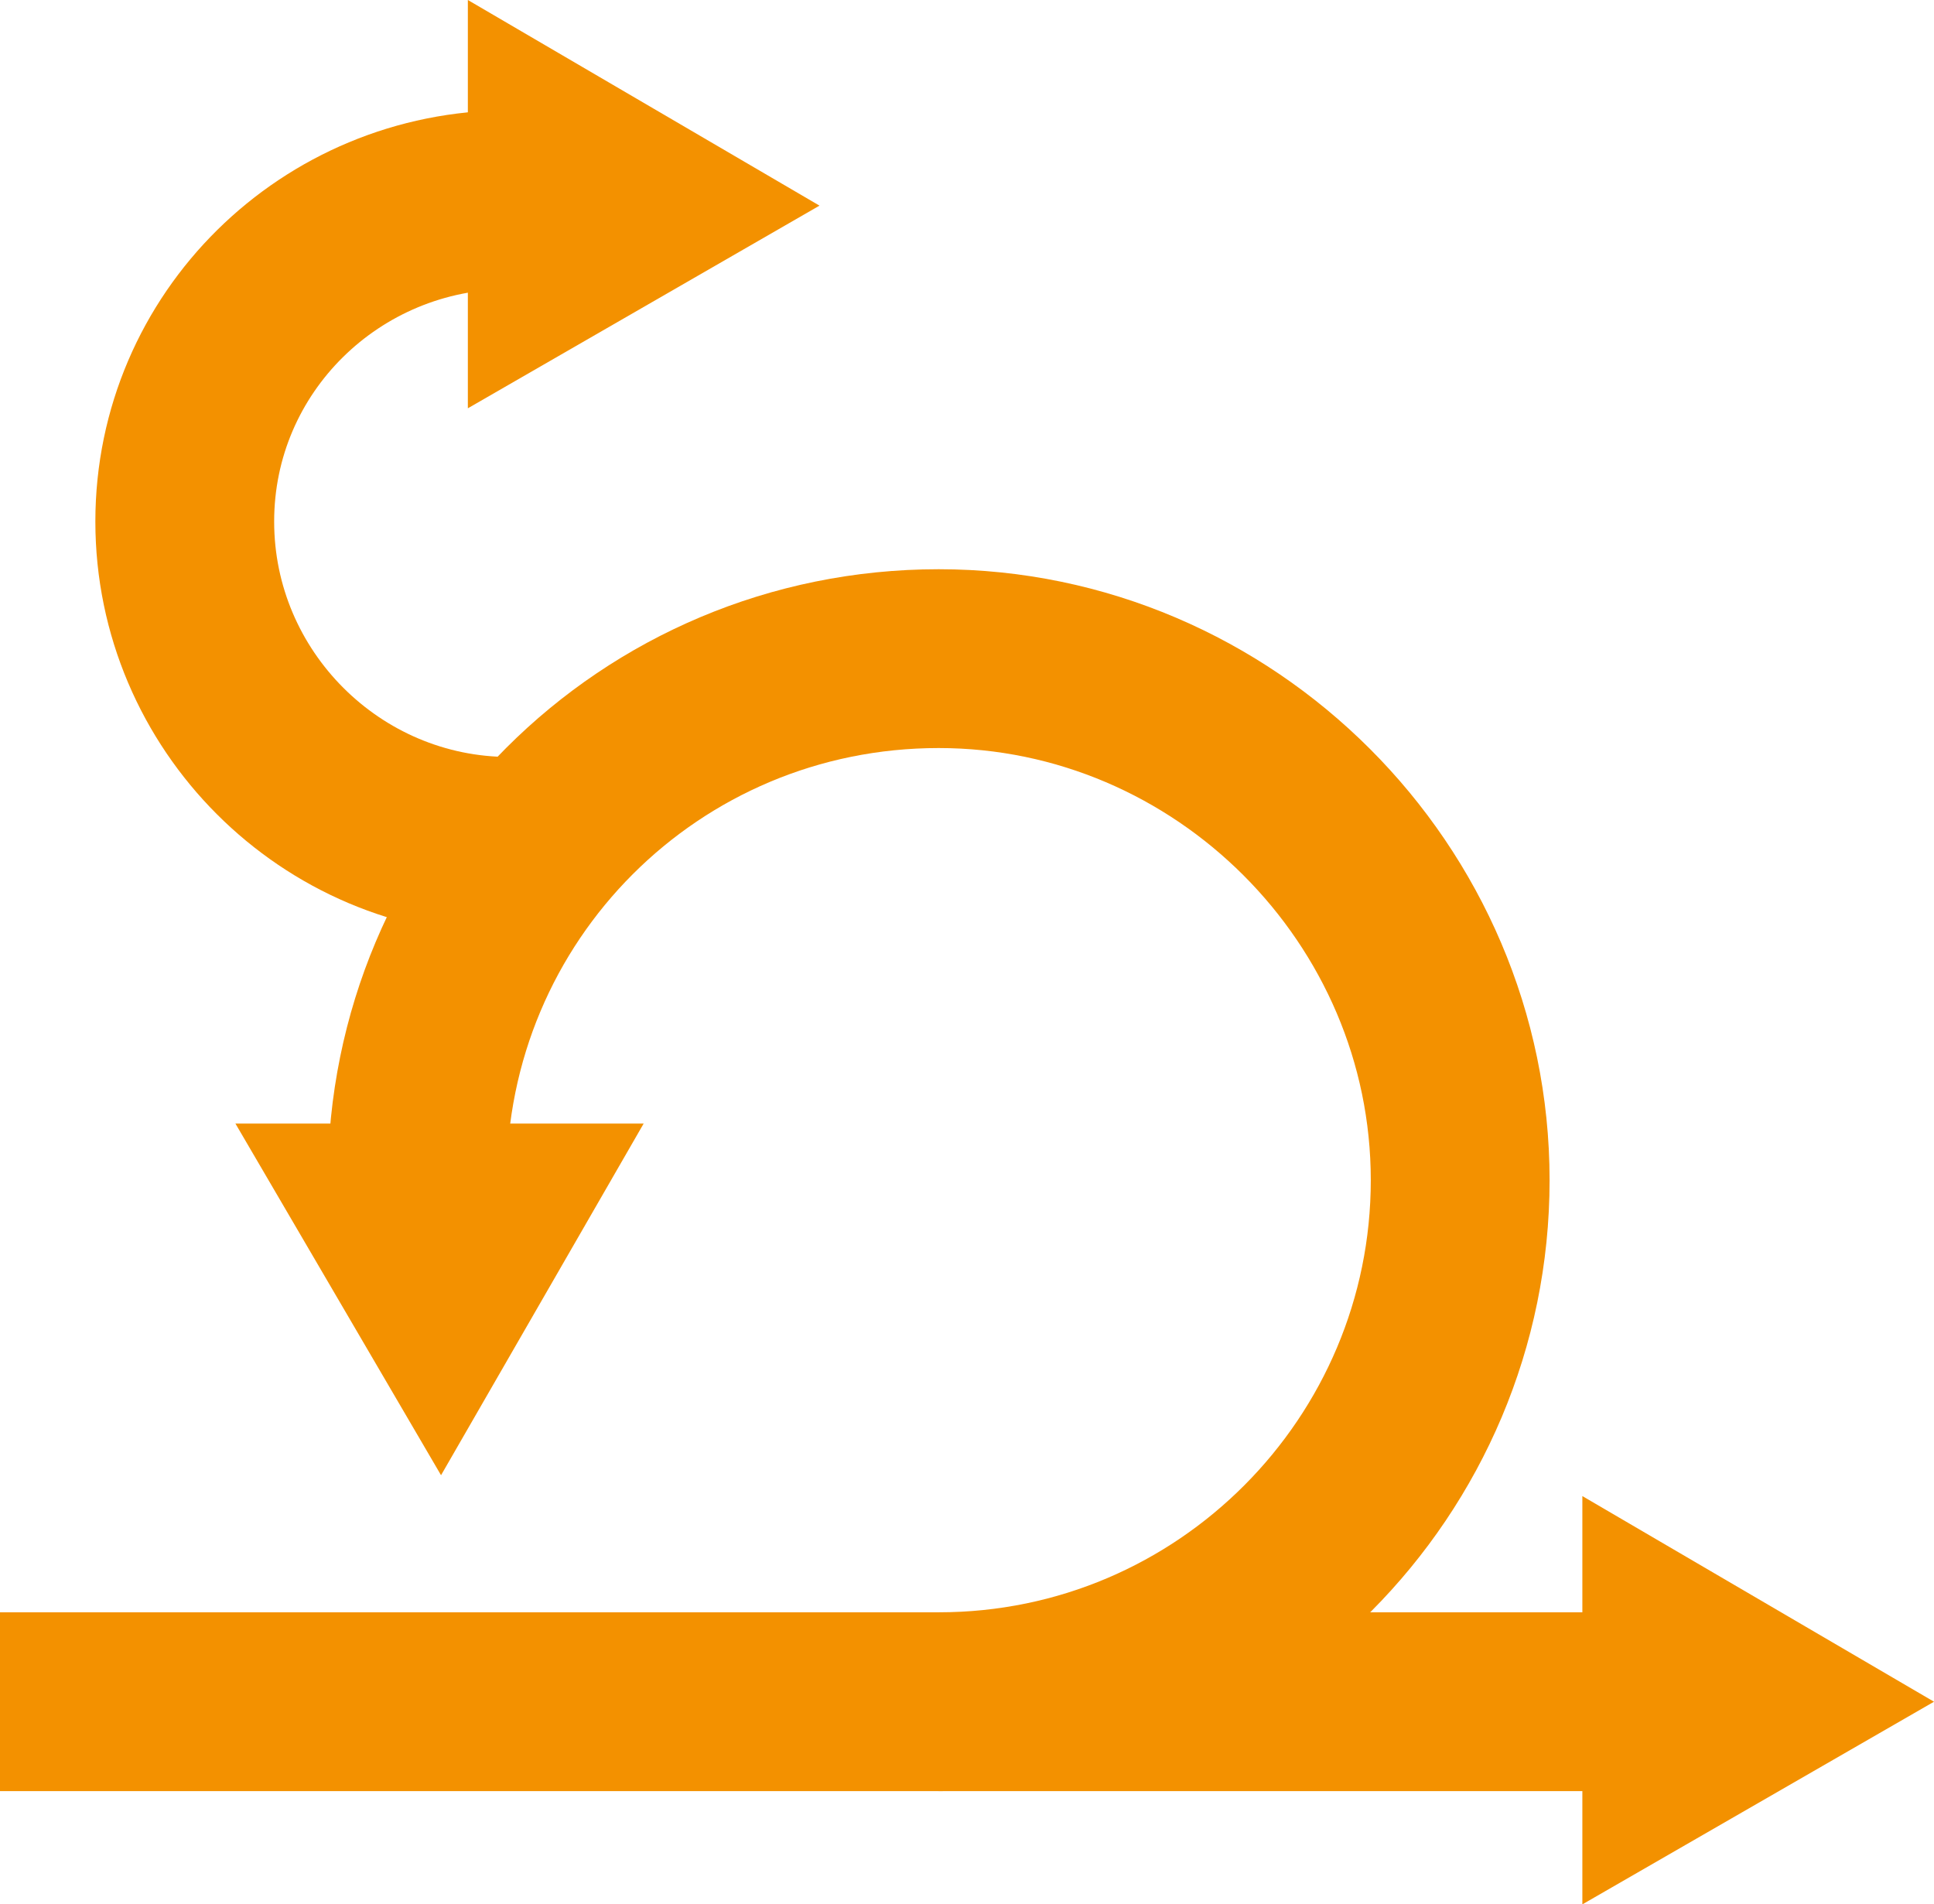 <?xml version="1.0" encoding="utf-8"?>
<!-- Generator: Adobe Illustrator 24.1.2, SVG Export Plug-In . SVG Version: 6.00 Build 0)  -->
<svg version="1.1" id="Ebene_1" xmlns="http://www.w3.org/2000/svg" xmlns:xlink="http://www.w3.org/1999/xlink" x="0px" y="0px"
	 viewBox="0 0 64.9 63.9" style="enable-background:new 0 0 64.9 63.9;" xml:space="preserve">
<style type="text/css">
	.st0{clip-path:url(#SVGID_2_);}
	.st1{fill:none;stroke:#F39100;stroke-width:6;}
	.st2{fill:#F39100;}
</style>
<g>
	<g>
		<defs>
			<rect id="SVGID_1_" width="64.9" height="63.9"/>
		</defs>
		<clipPath id="SVGID_2_">
			<use xlink:href="#SVGID_1_"  style="overflow:visible;"/>
		</clipPath>
		<g class="st0">
			<path class="st1" d="M31.5,57.1c9.7,0,17.5-7.9,17.5-17.5s-7.9-17.5-17.5-17.5c-9.7,0-17.5,7.8-17.5,17.5"/>
			<path class="st1" d="M17.1,28.4c-6,0-10.9-4.9-10.9-10.9S11.1,6.7,17.1,6.7l0,0"/>
			<line class="st1" x1="0" y1="57.1" x2="55.4" y2="57.1"/>
		</g>
	</g>
</g>
<polygon class="st2" points="53.1,63.9 64.9,57.1 53.1,50.2 "/>
<polygon class="st2" points="14.8,49.5 21.6,37.7 7.9,37.7 "/>
<polygon class="st2" points="15.7,0 15.7,13.7 27.5,6.9 "/>
</svg>
